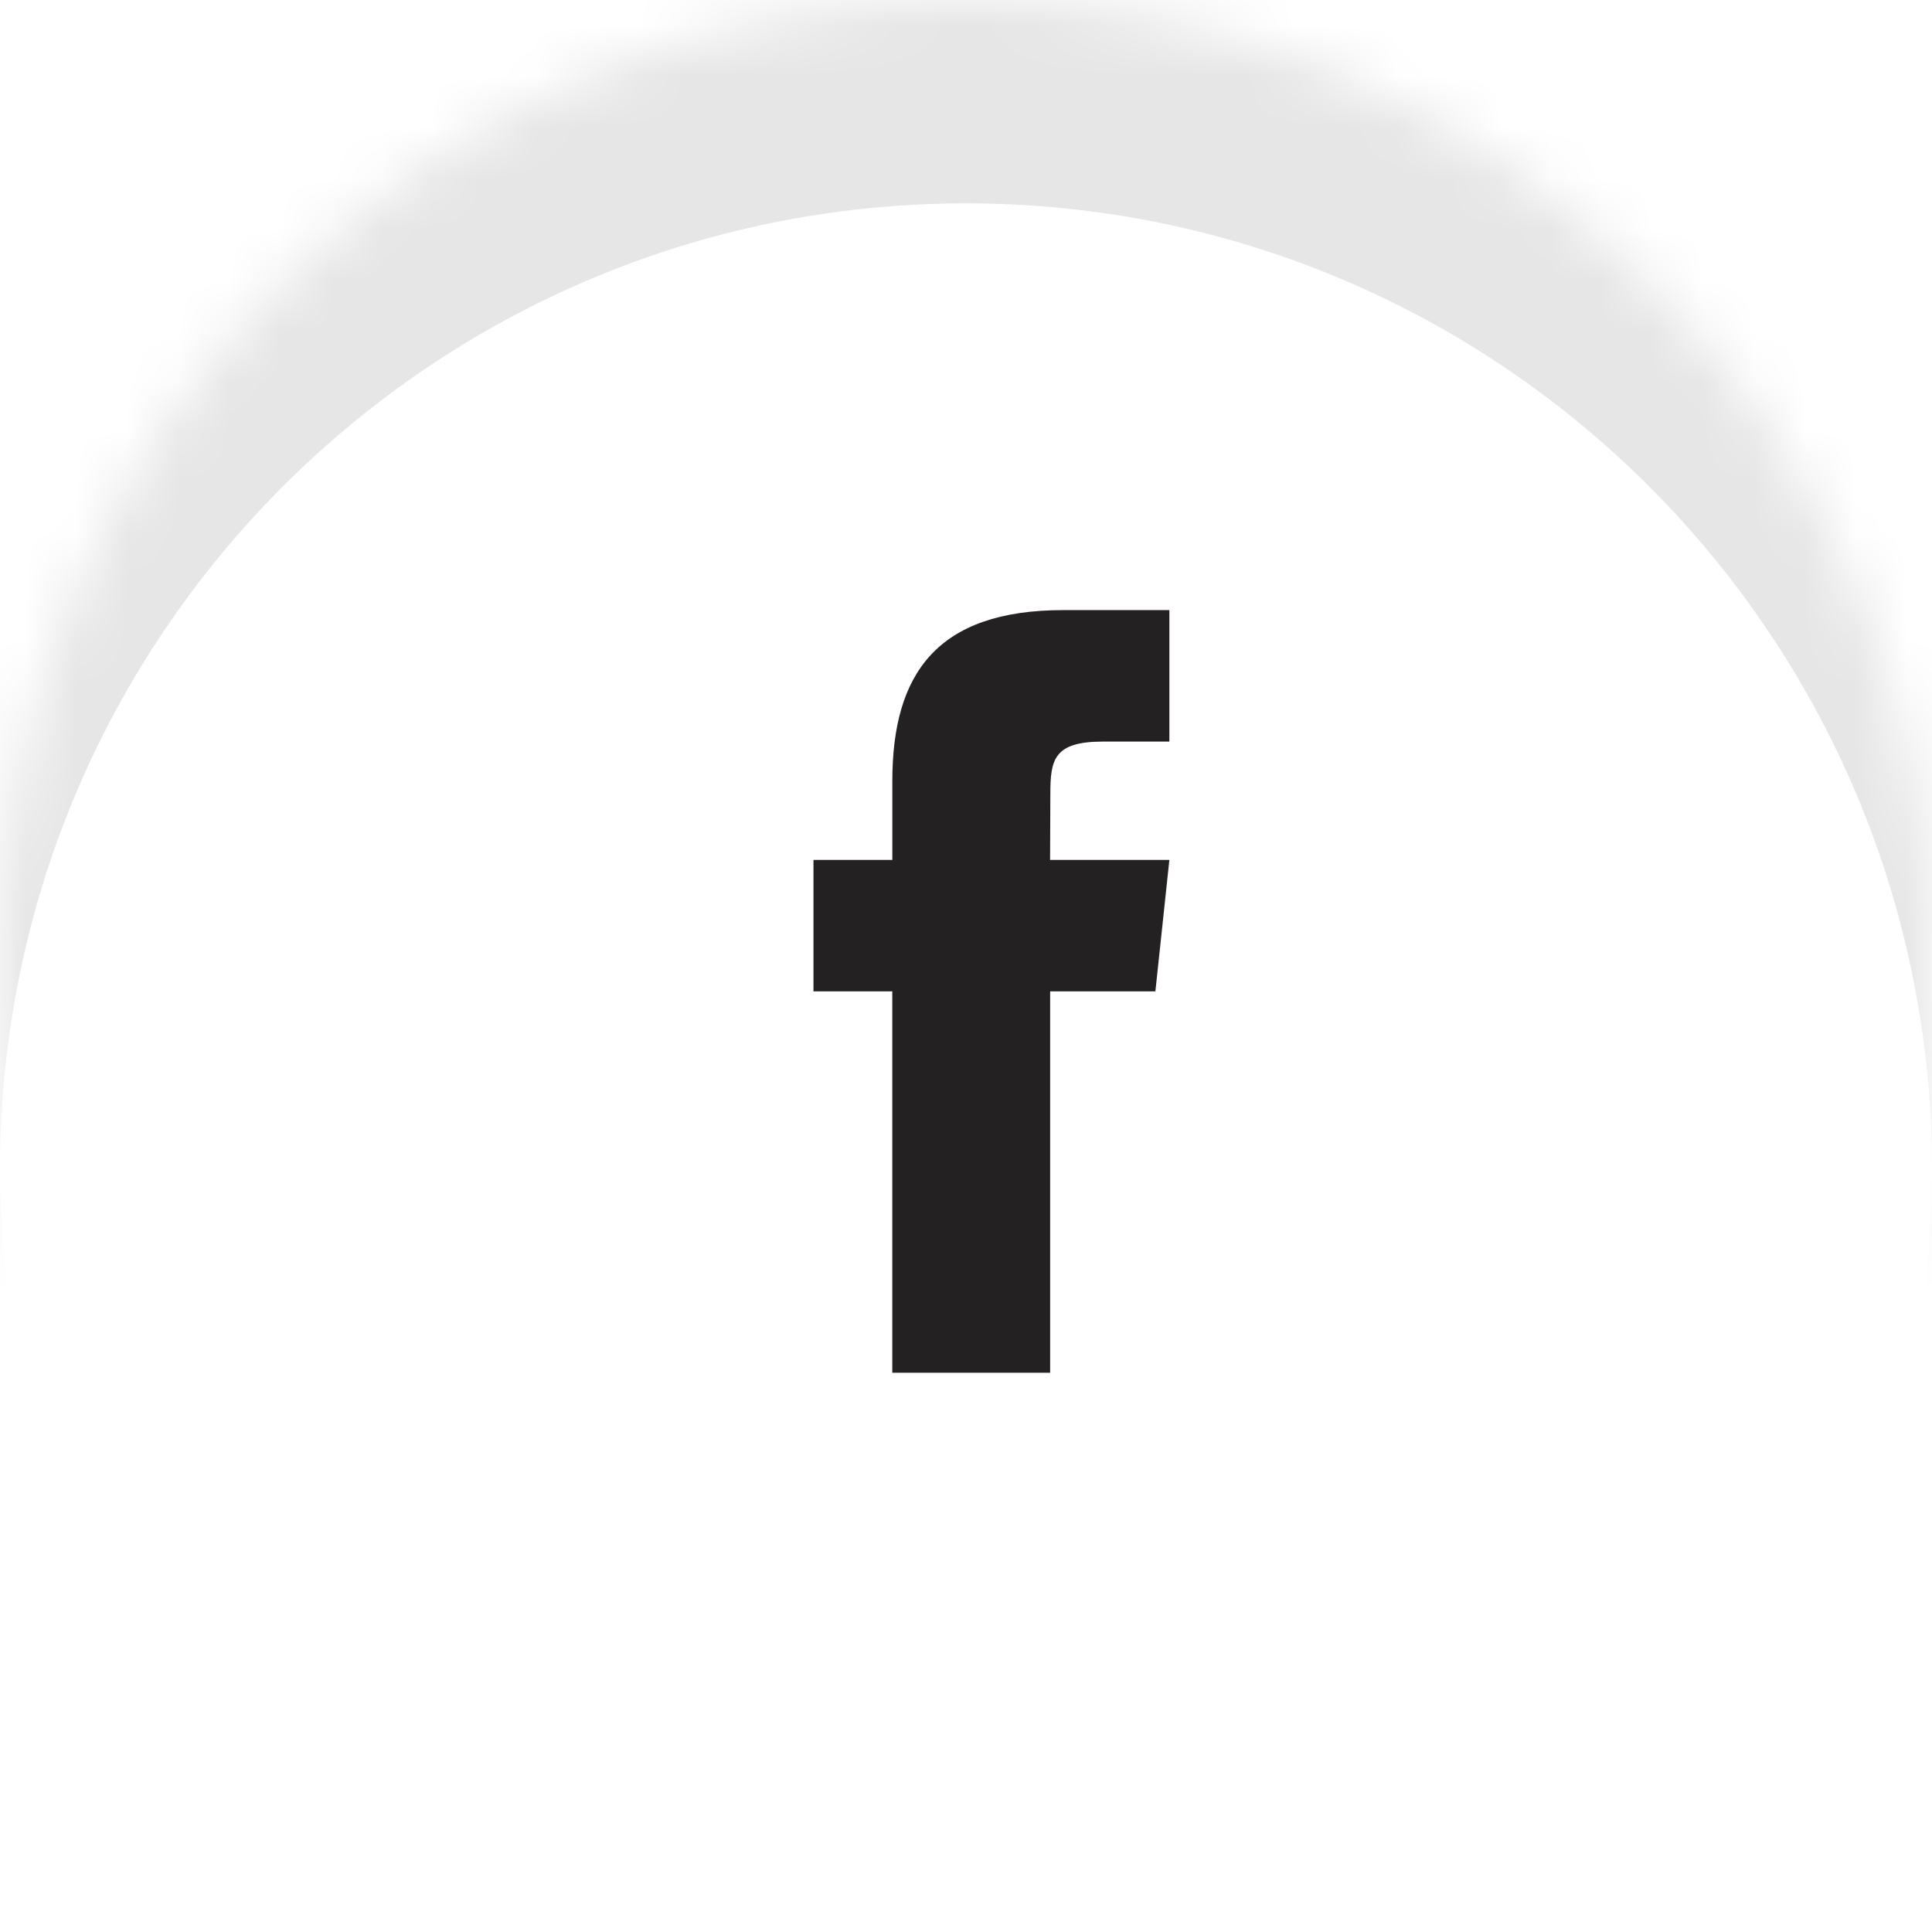 <svg xmlns="http://www.w3.org/2000/svg" width="38" height="38" viewBox="0 0 38 38"><defs><filter id="ulyfa" width="200%" height="200%" x="-50%" y="-50%"><feGaussianBlur in="SourceGraphic" result="FeGaussianBlur1090Out" stdDeviation="1 1"/></filter><mask id="ulyfb"><path fill="#fff" d="M0 19C0 8.507 8.507 0 19 0s19 8.507 19 19-8.507 19-19 19S0 29.493 0 19z"/></mask></defs><g><g><path fill="#fff" d="M0 19C0 8.507 8.507 0 19 0s19 8.507 19 19-8.507 19-19 19S0 29.493 0 19z"/><path fill-opacity=".1" d="M-2 44V-6h42v50zm21-2c10.493 0 19-8.507 19-19S29.493 4 19 4 0 12.507 0 23s8.507 19 19 19z" filter="url(#ulyfa)" mask="url(&quot;#ulyfb&quot;)"/></g><g><path fill="#242122" d="M20.655 27H17.55v-7.501H16v-2.585h1.551v-1.551c0-2.109.875-3.363 3.364-3.363H23v2.586h-1.309c-.968 0-1.032.36-1.032 1.035l-.005 1.293H23l-.275 2.585h-2.07V27z"/></g></g></svg>